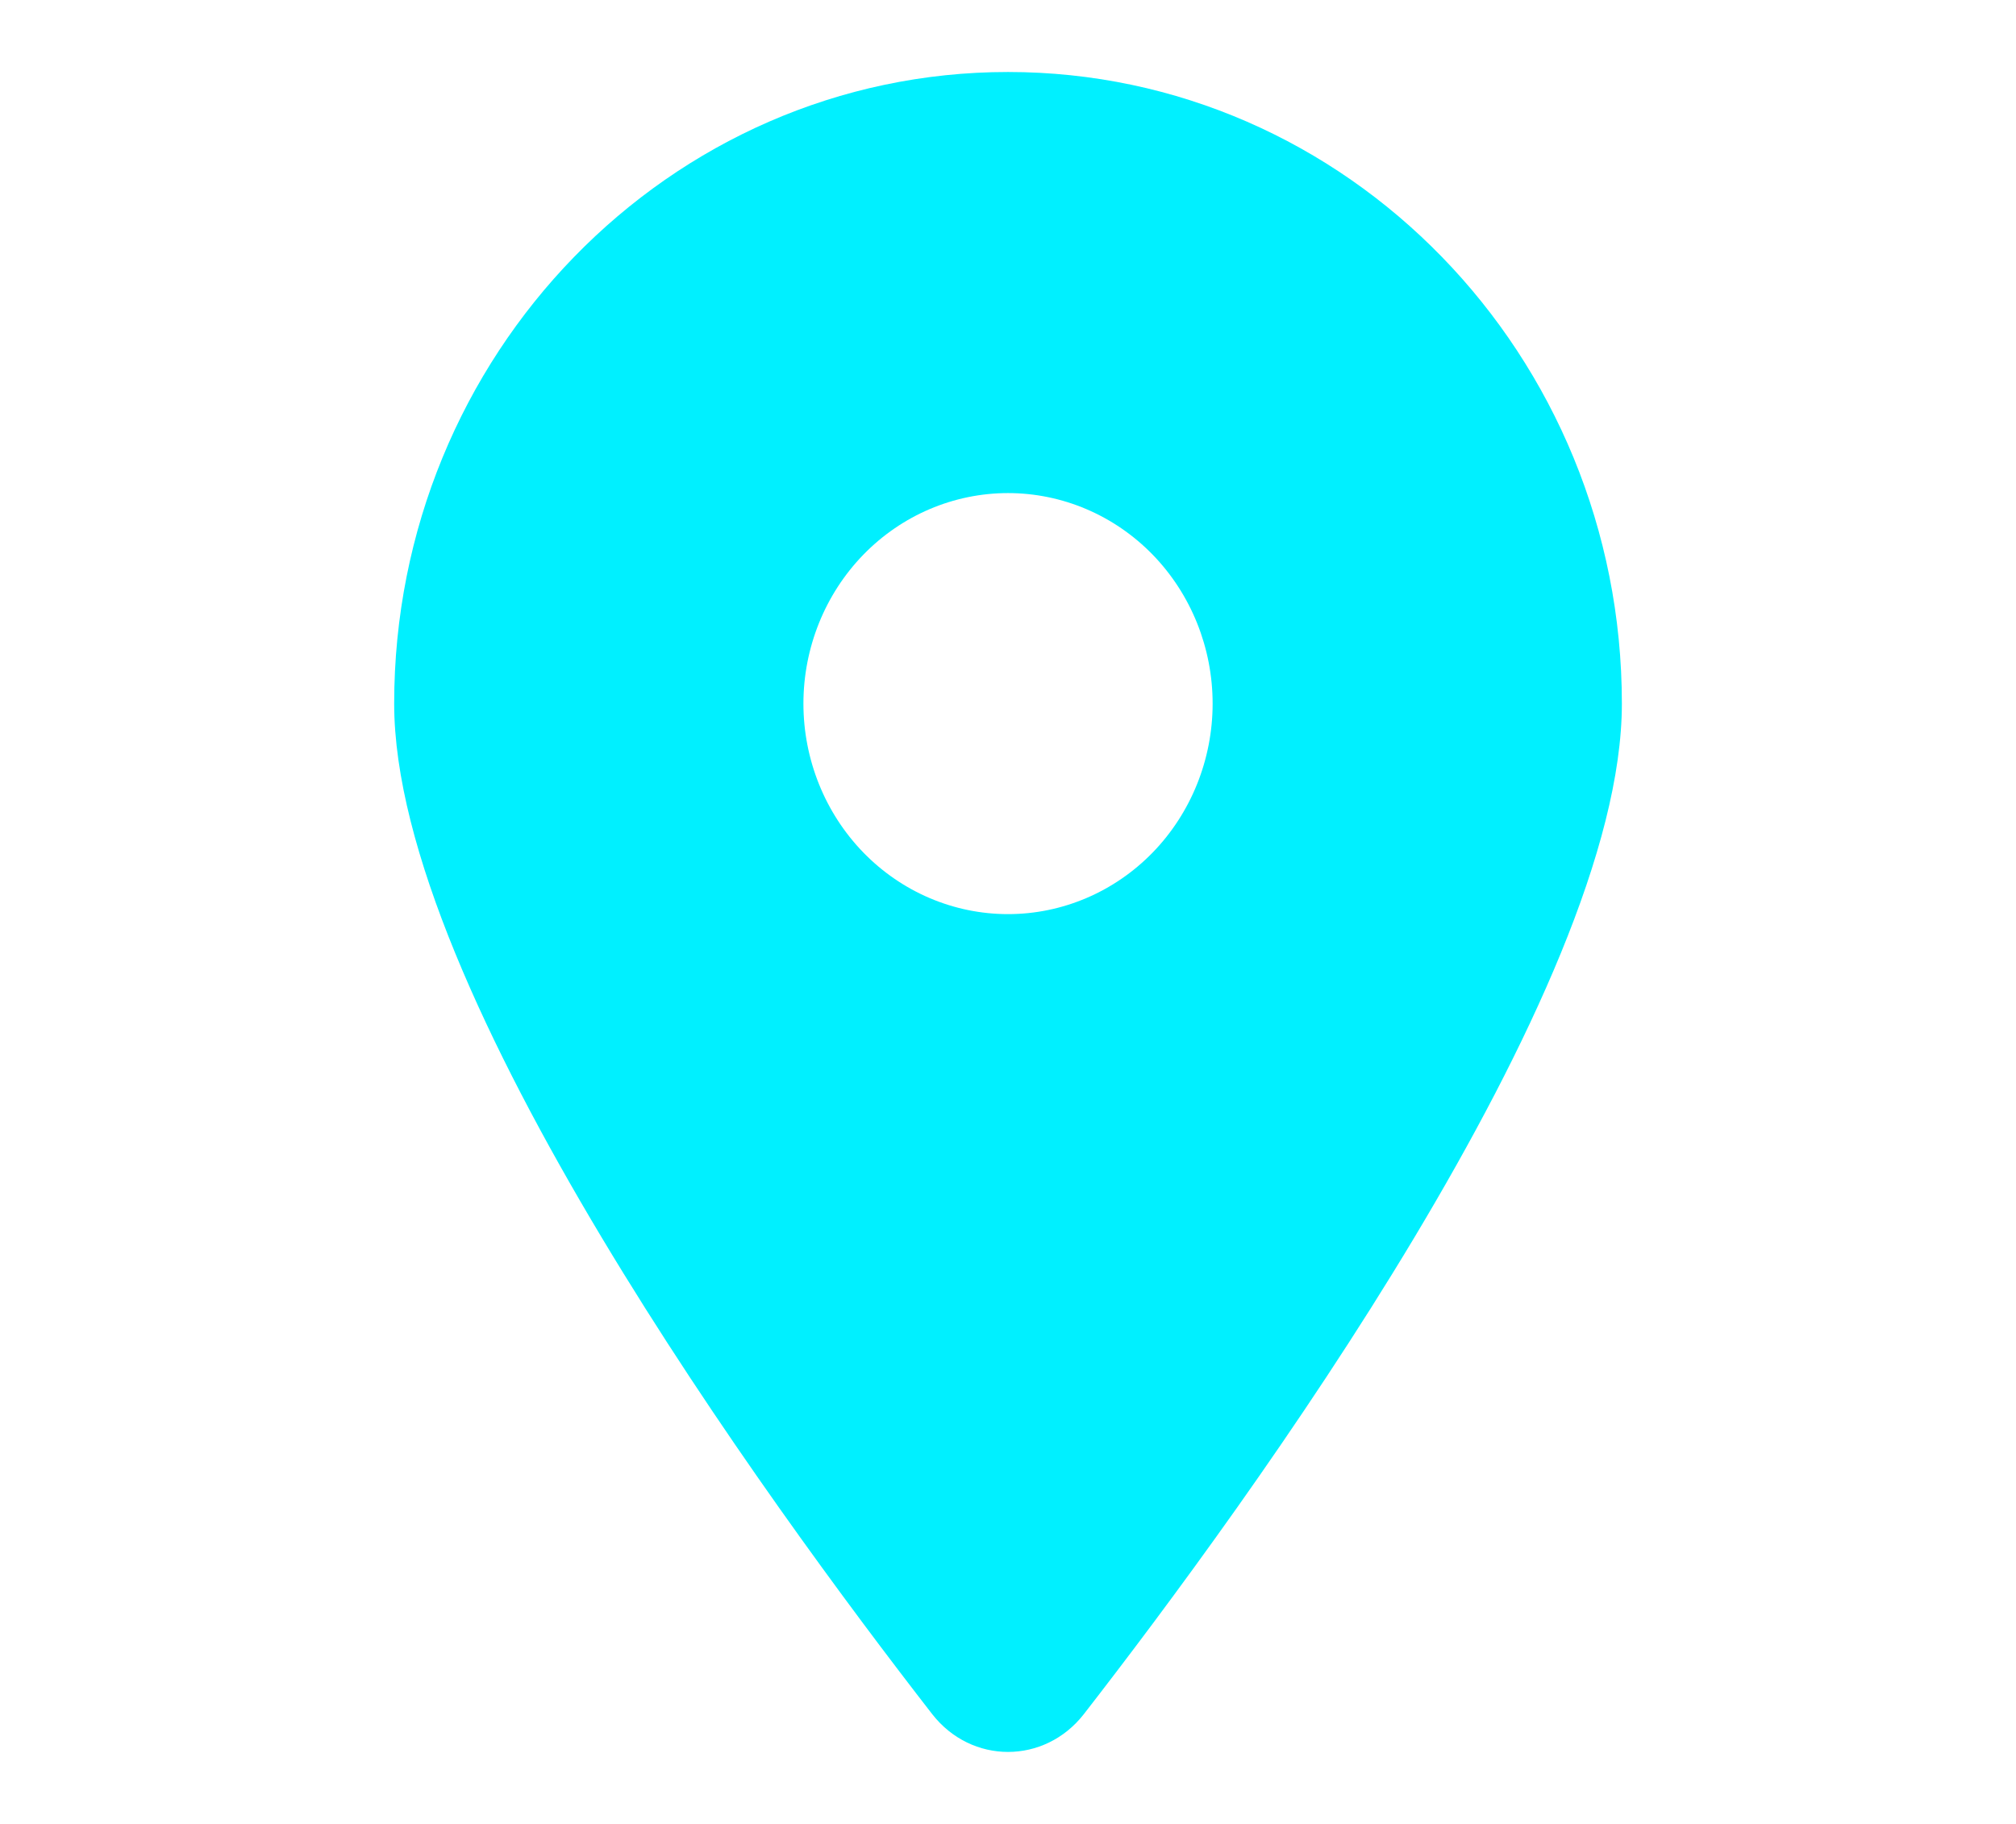 <svg width="42" height="38" viewBox="0 0 42 38" fill="none" xmlns="http://www.w3.org/2000/svg">
<path d="M22.579 35.714C25.996 31.314 33.789 20.649 33.789 14.659C33.789 7.394 28.061 1.5 21 1.5C13.94 1.5 8.212 7.394 8.212 14.659C8.212 20.649 16.005 31.314 19.422 35.714C20.241 36.762 21.76 36.762 22.579 35.714ZM21 10.273C22.131 10.273 23.215 10.735 24.015 11.557C24.814 12.38 25.263 13.496 25.263 14.659C25.263 15.822 24.814 16.938 24.015 17.761C23.215 18.583 22.131 19.045 21 19.045C19.87 19.045 18.785 18.583 17.986 17.761C17.187 16.938 16.738 15.822 16.738 14.659C16.738 13.496 17.187 12.38 17.986 11.557C18.785 10.735 19.87 10.273 21 10.273Z" fill="#00F0FF"/>
</svg>
